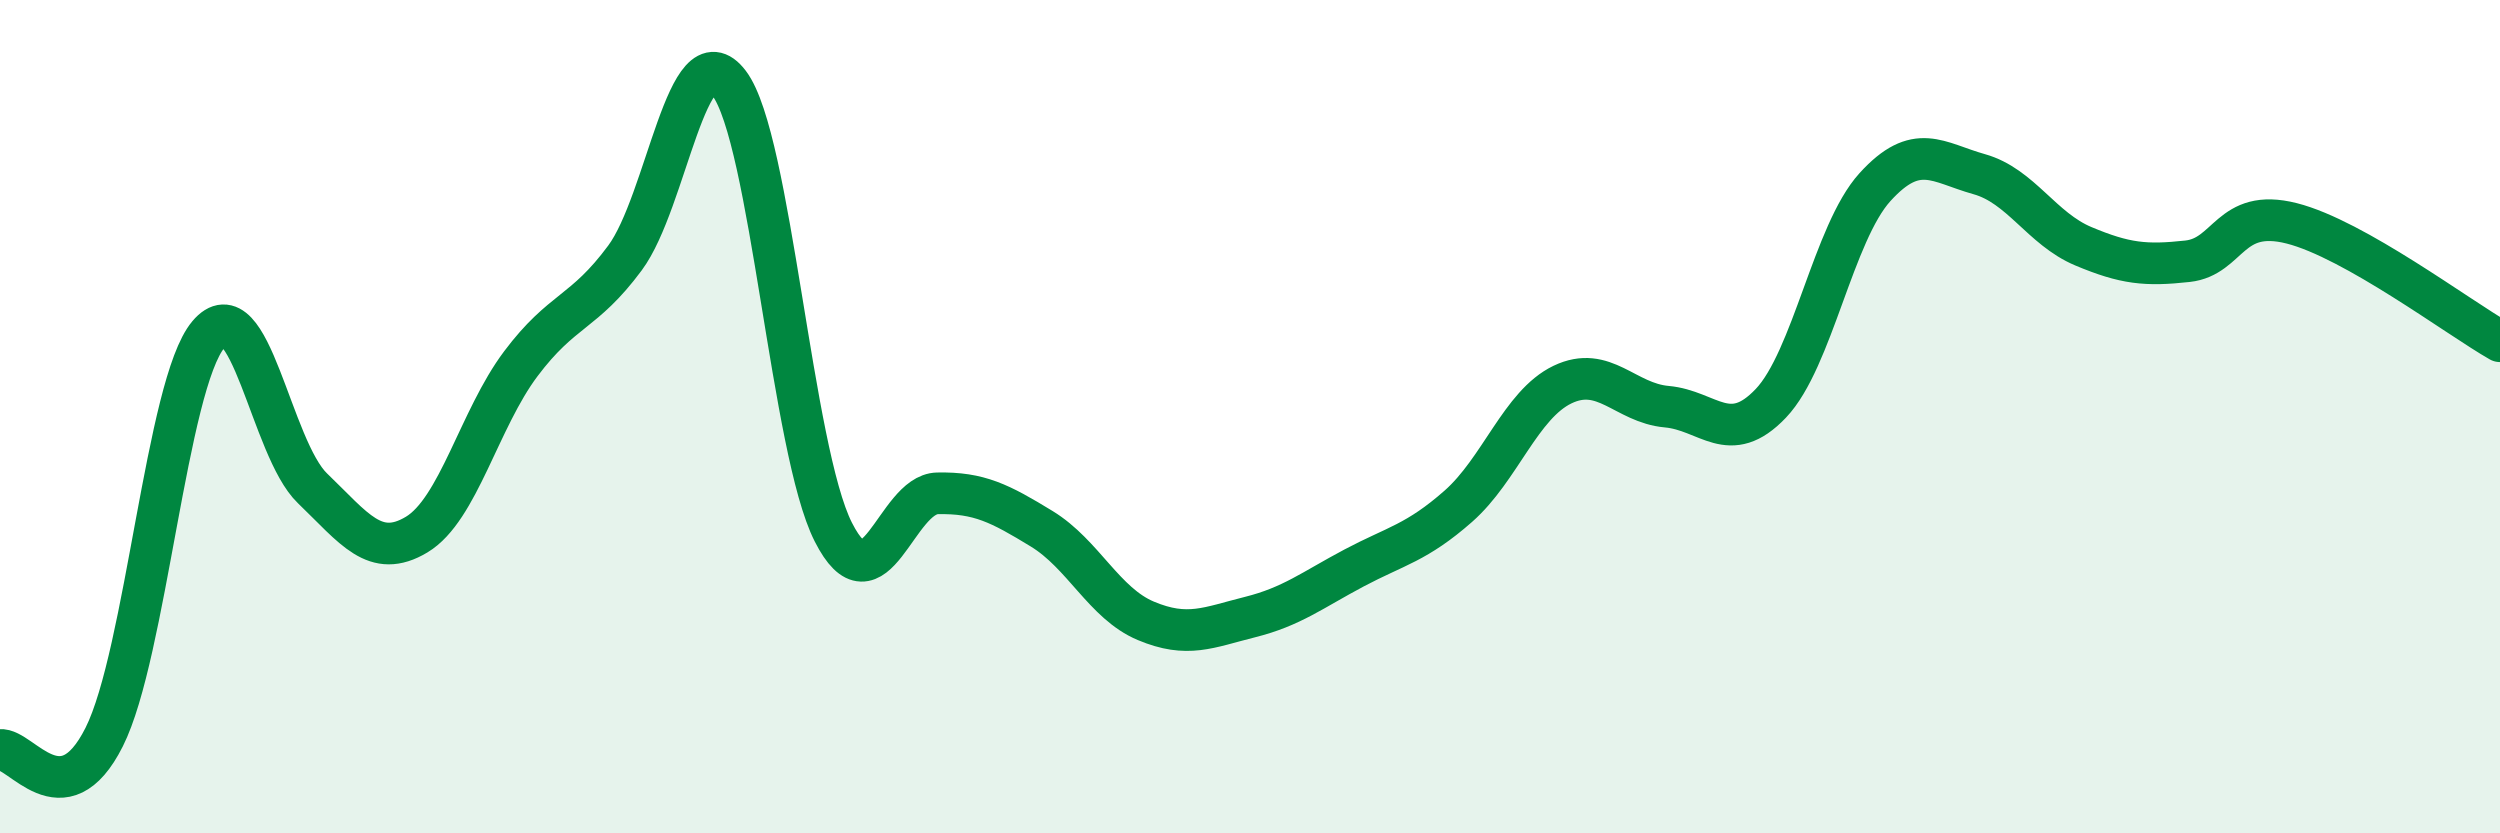 
    <svg width="60" height="20" viewBox="0 0 60 20" xmlns="http://www.w3.org/2000/svg">
      <path
        d="M 0,18 C 0.5,17.94 1.5,19.68 2.5,17.69 C 3.5,15.7 4,9.22 5,8.03 C 6,6.84 6.5,10.76 7.5,11.72 C 8.5,12.68 9,13.43 10,12.83 C 11,12.23 11.5,10.06 12.5,8.73 C 13.5,7.4 14,7.54 15,6.19 C 16,4.84 16.5,0.68 17.5,2 C 18.5,3.32 19,10.8 20,12.77 C 21,14.74 21.5,11.86 22.5,11.84 C 23.5,11.82 24,12.08 25,12.69 C 26,13.3 26.5,14.48 27.5,14.9 C 28.5,15.32 29,15.06 30,14.81 C 31,14.56 31.5,14.16 32.5,13.63 C 33.5,13.1 34,13.03 35,12.15 C 36,11.27 36.5,9.71 37.5,9.23 C 38.5,8.75 39,9.67 40,9.76 C 41,9.85 41.5,10.73 42.5,9.68 C 43.5,8.63 44,5.59 45,4.49 C 46,3.39 46.5,3.9 47.5,4.18 C 48.5,4.46 49,5.49 50,5.91 C 51,6.33 51.5,6.38 52.5,6.27 C 53.5,6.16 53.5,4.98 55,5.36 C 56.5,5.74 59,7.62 60,8.19L60 20L0 20Z"
        fill="#008740"
        opacity="0.1"
        stroke-linecap="round"
        stroke-linejoin="round"
      />
      <path
        d="M 0,18 C 0.5,17.94 1.5,19.68 2.5,17.69 C 3.5,15.7 4,9.22 5,8.03 C 6,6.84 6.5,10.76 7.5,11.72 C 8.5,12.68 9,13.43 10,12.83 C 11,12.23 11.5,10.06 12.5,8.73 C 13.5,7.4 14,7.54 15,6.19 C 16,4.84 16.5,0.68 17.5,2 C 18.5,3.32 19,10.8 20,12.77 C 21,14.74 21.5,11.86 22.5,11.84 C 23.5,11.82 24,12.08 25,12.69 C 26,13.3 26.5,14.48 27.5,14.9 C 28.5,15.32 29,15.06 30,14.81 C 31,14.56 31.5,14.16 32.5,13.63 C 33.5,13.1 34,13.03 35,12.15 C 36,11.27 36.5,9.71 37.5,9.23 C 38.5,8.75 39,9.67 40,9.76 C 41,9.85 41.5,10.73 42.5,9.68 C 43.5,8.63 44,5.59 45,4.49 C 46,3.39 46.5,3.9 47.5,4.18 C 48.5,4.46 49,5.49 50,5.91 C 51,6.33 51.5,6.38 52.5,6.27 C 53.5,6.16 53.5,4.98 55,5.36 C 56.5,5.74 59,7.62 60,8.19"
        stroke="#008740"
        stroke-width="1"
        fill="none"
        stroke-linecap="round"
        stroke-linejoin="round"
      />
    </svg>
  